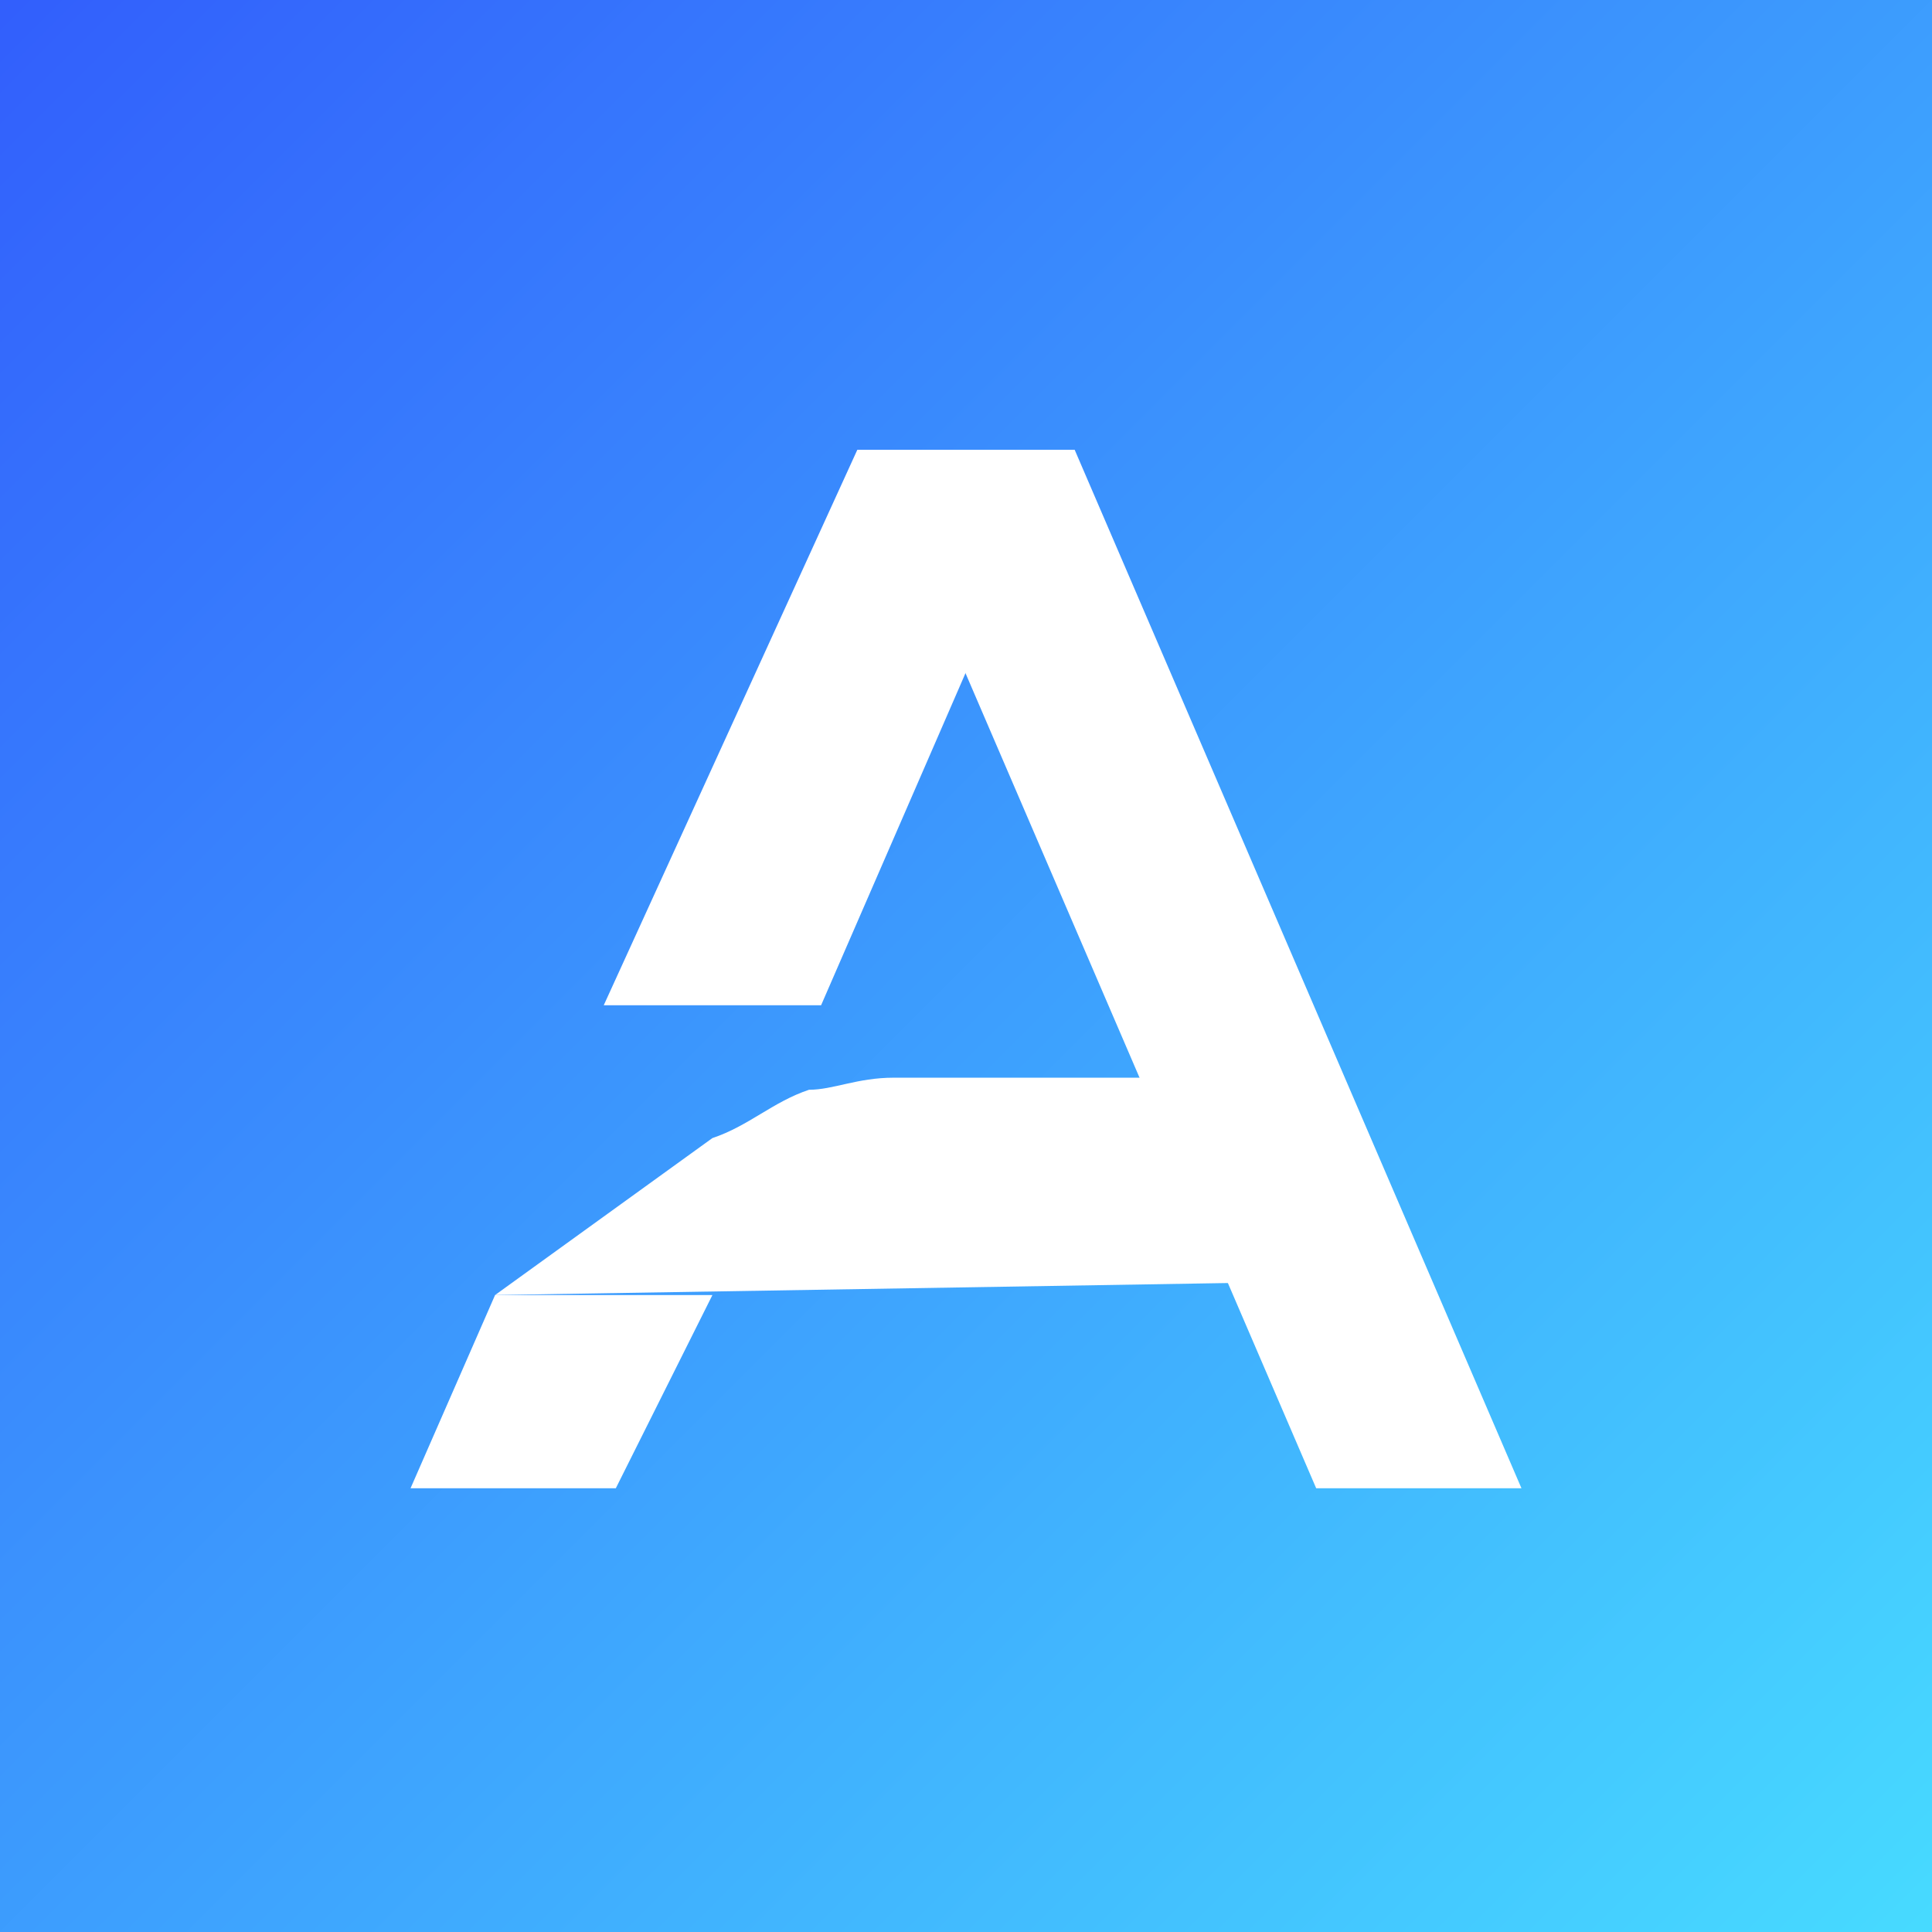<?xml version="1.0" encoding="utf-8"?>
<svg version="1.1" xmlns="http://www.w3.org/2000/svg" xmlns:xlink="http://www.w3.org/1999/xlink" x="0px" y="0px" viewBox="0 0 16 16" style="enable-background:new 0 0 16 16;" xml:space="preserve">
<rect x="0" y="0" width="16" height="16" fill="#333333" stroke="none"/>
<style type="text/css">
  .st1{fill:#FFFFFF;}
</style>
<defs>
  <!-- Gradient from Labs blue to cyan -->
  <linearGradient id="labsGradient" x1="0%" y1="0%" x2="100%" y2="100%">
    <stop offset="0%" style="stop-color:#325EFC;stop-opacity:1" />
    <stop offset="100%" style="stop-color:#47DBFF;stop-opacity:1" />
  </linearGradient>
</defs>
<g>
  <!-- Background - Gradient for Labs -->
  <rect fill="url(#labsGradient)" width="16" height="16"/>

  <!-- Anoki "A" logo (same paths as anoki.ai) -->
  <g transform="translate(0 1.325)">
    <path class="st1" d="M5,7h1.8l2-4.6H7.1L5,7z"/>
    <path class="st1" d="M12.6,11h-1.7L7.2,2.4h1.7L12.6,11z"/>
    <path class="st1" d="M6.7,7.7C6.4,7.8,6.2,8,5.9,8.1L4.1,9.4l6.1-0.1L9.5,7.6l-2.1,0C7.1,7.6,6.9,7.7,6.7,7.7z"/>
    <path class="st1" d="M4.1,9.4L3.4,11h1.7l0.8-1.6L4.1,9.4z"/>
  </g>

</g>
</svg>

